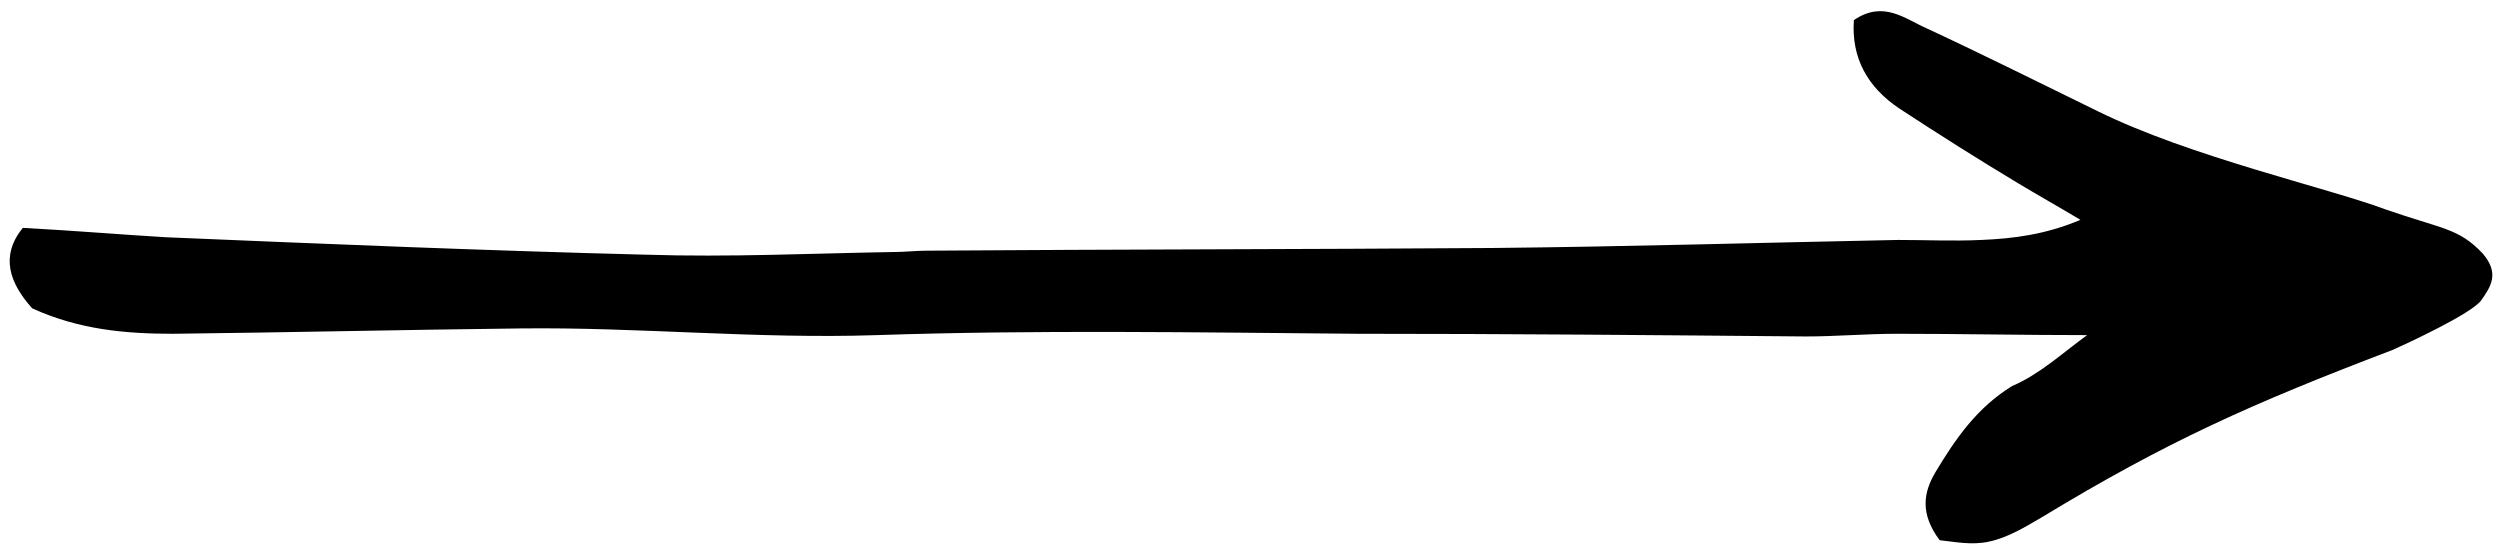 <?xml version="1.0" encoding="UTF-8"?><svg xmlns="http://www.w3.org/2000/svg" xmlns:xlink="http://www.w3.org/1999/xlink" height="40.7" preserveAspectRatio="xMidYMid meet" version="1.0" viewBox="6.6 14.2 186.5 40.7" width="186.5" zoomAndPan="magnify"><g id="change1_1"><path d="M162.3,39.2c-4.7,0-9.5-0.1-14.2-0.1c-2.3,0-4.5,0.2-6.8,0.2c-11.1-0.1-22.3-0.2-33.4-0.2C95.9,39,84,38.8,72,39.2 c-8.9,0.3-17.7-0.6-26.5-0.5c-8.7,0.1-17.3,0.3-26,0.4c-3.5,0-7-0.3-10.5-1.9c-1.7-1.9-2.4-3.9-0.7-6c3.8,0.2,7.3,0.5,10.7,0.7 c11.9,0.5,23.9,1,35.8,1.3c6.2,0.2,12.4-0.1,18.5-0.2c0.8,0,1.6-0.1,2.5-0.1c14-0.1,28-0.1,42.1-0.2c10.1-0.1,20.2-0.4,30.3-0.6 c2.1,0,4.1,0.1,6.2,0c2.4-0.1,4.8-0.4,7.4-1.5c-1.5-0.9-3.1-1.8-4.6-2.7c-3-1.8-6-3.7-8.9-5.6c-2.4-1.6-3.6-3.8-3.4-6.6 c2.2-1.5,3.8-0.1,5.4,0.6c4.3,2,8.5,4.1,12.8,6.2c6.9,3.4,17.1,5.7,21.4,7.3c4.3,1.5,5.5,1.4,7.3,3.3c1.3,1.5,0.6,2.5-0.1,3.5 c-0.7,1-5.7,3.3-6.6,3.7c-10.5,4-16.8,6.8-26.2,12.5c-1.2,0.7-2.5,1.5-3.9,1.8c-1.3,0.3-2.7,0-3.7-0.1c-1.5-2-1.2-3.6-0.3-5.1 c1.5-2.5,3.1-4.8,5.7-6.4C158.8,42.1,160.5,40.5,162.3,39.2h0.3H162.3z"/></g></svg>